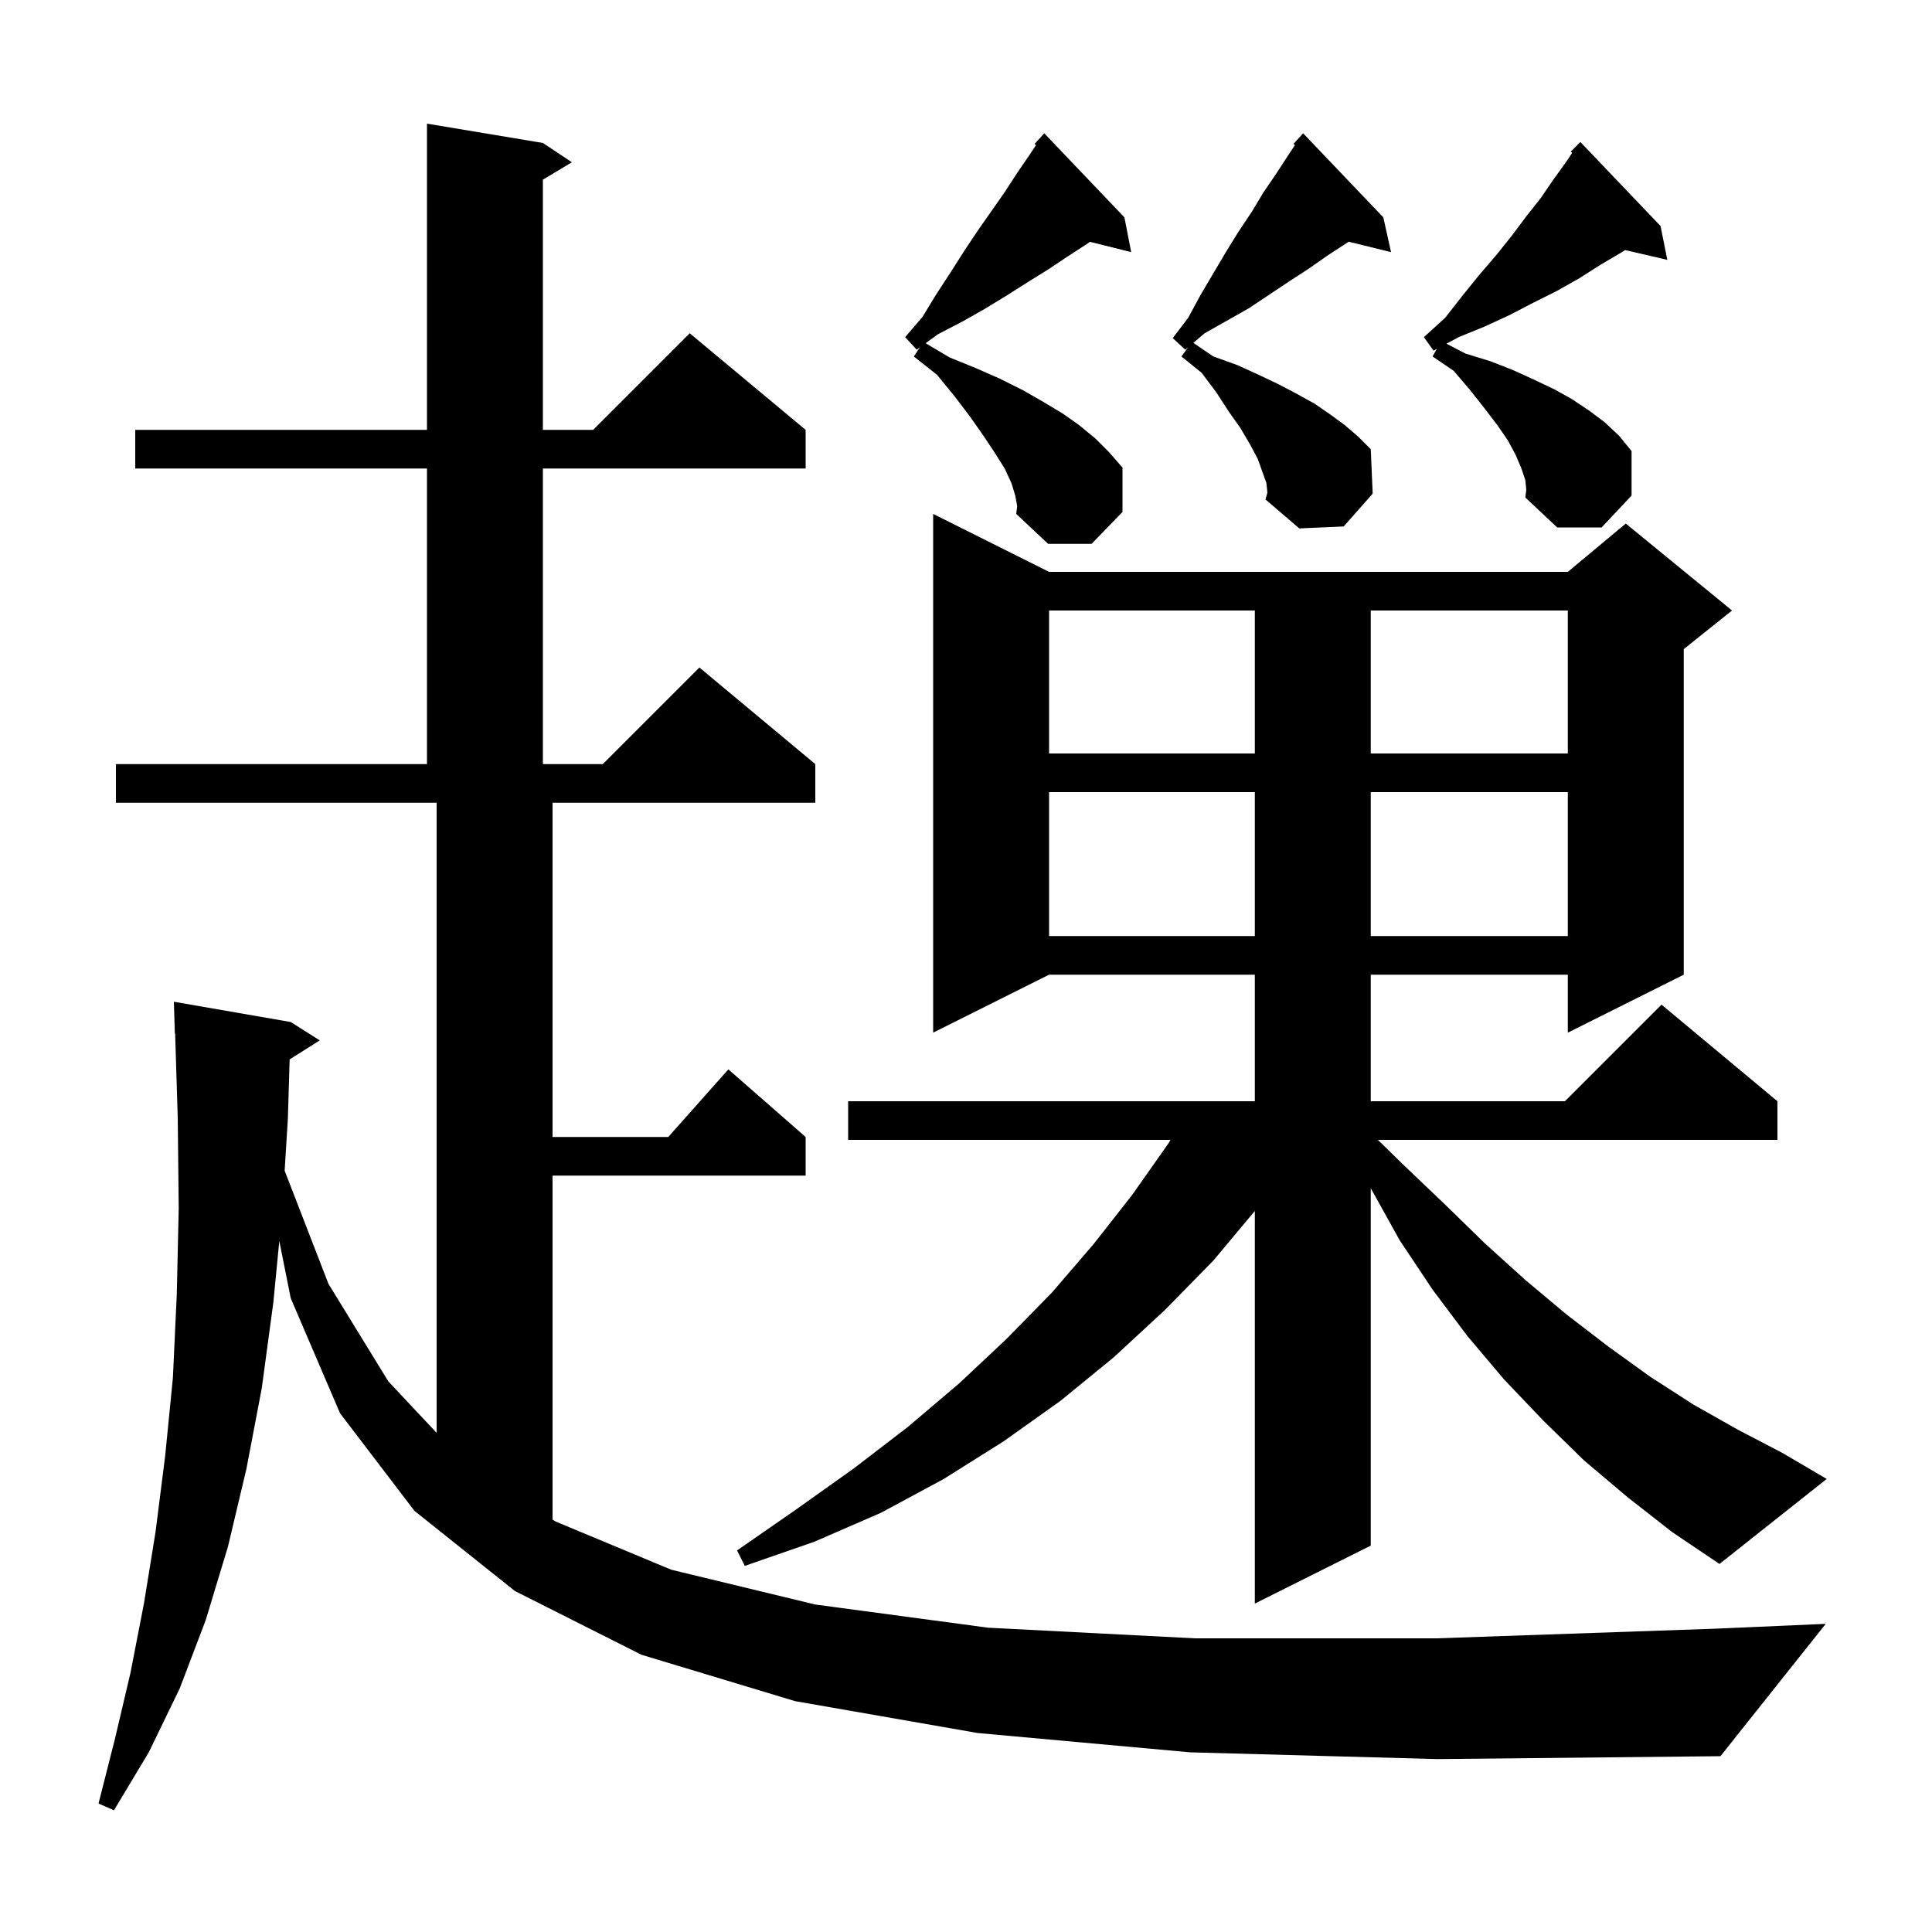 <svg xmlns="http://www.w3.org/2000/svg" xmlns:xlink="http://www.w3.org/1999/xlink" version="1.1" baseProfile="full" viewBox="0 0 200 200" width="200" height="200">
<g fill="black">
<path d="M 123.2 181.4 L 101.2 179.4 L 82.3 176.1 L 66.4 171.3 L 53.3 164.7 L 42.9 156.4 L 35.2 146.3 L 30.1 134.4 L 28.913 128.465 L 28.3 134.8 L 27.1 143.7 L 25.5 152.1 L 23.6 160.1 L 21.3 167.7 L 18.6 174.8 L 15.4 181.4 L 11.8 187.4 L 10.2 186.7 L 11.9 180.0 L 13.5 173.2 L 14.9 166.0 L 16.1 158.6 L 17.1 150.7 L 17.9 142.6 L 18.3 134.0 L 18.5 125.1 L 18.4 115.7 L 18.131 106.997 L 18.1 107.0 L 18.0 103.7 L 30.1 105.8 L 33.1 107.7 L 29.984 109.671 L 29.8 115.8 L 29.467 121.189 L 34.0 132.9 L 40.2 143.0 L 45.2 148.329 L 45.2 83.1 L 12.0 83.1 L 12.0 79.1 L 44.2 79.1 L 44.2 48.5 L 14.0 48.5 L 14.0 44.5 L 44.2 44.5 L 44.2 12.8 L 56.2 14.8 L 59.2 16.8 L 56.2 18.6 L 56.2 44.5 L 61.4 44.5 L 71.4 34.5 L 83.4 44.5 L 83.4 48.5 L 56.2 48.5 L 56.2 79.1 L 62.4 79.1 L 72.4 69.1 L 84.4 79.1 L 84.4 83.1 L 57.2 83.1 L 57.2 117.7 L 69.178 117.7 L 75.4 110.7 L 83.4 117.7 L 83.4 121.7 L 57.2 121.7 L 57.2 157.302 L 57.5 157.5 L 69.5 162.5 L 84.4 166.1 L 102.3 168.5 L 123.7 169.6 L 148.7 169.6 L 177.6 168.6 L 189.0 168.1 L 178.1 181.8 L 148.8 182.1 Z M 168.5 155.0 L 164.0 151.2 L 159.8 147.1 L 155.7 142.8 L 151.9 138.3 L 148.3 133.5 L 144.9 128.4 L 141.9 123.0 L 141.9 160.0 L 129.9 166.0 L 129.9 125.359 L 125.6 130.5 L 120.6 135.6 L 115.3 140.5 L 109.8 145.0 L 103.9 149.2 L 97.7 153.1 L 91.2 156.6 L 84.3 159.6 L 77.1 162.1 L 76.3 160.5 L 82.5 156.2 L 88.4 152.0 L 94.0 147.7 L 99.3 143.2 L 104.2 138.6 L 108.9 133.8 L 113.2 128.8 L 117.2 123.7 L 121.0 118.3 L 121.17 118.0 L 87.8 118.0 L 87.8 114.0 L 129.9 114.0 L 129.9 100.9 L 108.6 100.9 L 96.6 106.9 L 96.6 53.2 L 108.6 59.2 L 162.3 59.2 L 168.3 54.2 L 179.3 63.2 L 174.3 67.2 L 174.3 100.9 L 162.3 106.9 L 162.3 100.9 L 141.9 100.9 L 141.9 114.0 L 162.0 114.0 L 172.0 104.0 L 184.0 114.0 L 184.0 118.0 L 142.64 118.0 L 145.3 120.6 L 149.6 124.7 L 153.7 128.7 L 157.9 132.5 L 162.2 136.1 L 166.5 139.4 L 170.8 142.5 L 175.3 145.4 L 179.9 148.0 L 184.5 150.4 L 189.1 153.1 L 178.0 161.9 L 173.1 158.6 Z M 108.6 82.0 L 108.6 96.9 L 129.9 96.9 L 129.9 82.0 Z M 141.9 82.0 L 141.9 96.9 L 162.3 96.9 L 162.3 82.0 Z M 108.6 63.2 L 108.6 78.0 L 129.9 78.0 L 129.9 63.2 Z M 141.9 63.2 L 141.9 78.0 L 162.3 78.0 L 162.3 63.2 Z M 105.1 51.3 L 104.7 50.0 L 104.0 48.5 L 103.0 46.9 L 101.8 45.1 L 100.4 43.1 L 98.8 41.0 L 97.0 38.8 L 94.6 36.9 L 95.224 35.965 L 94.9 36.2 L 93.7 34.9 L 95.5 32.8 L 96.9 30.5 L 98.4 28.2 L 99.8 26.0 L 101.2 23.9 L 104.0 19.9 L 105.3 17.9 L 106.6 16.0 L 107.251 15.023 L 107.1 14.9 L 108.1 13.8 L 116.4 22.5 L 117.1 26.1 L 112.828 25.032 L 112.6 25.2 L 110.6 26.5 L 108.5 27.9 L 106.4 29.2 L 104.2 30.6 L 101.9 32.0 L 99.6 33.3 L 97.1 34.6 L 95.82 35.531 L 98.3 37.0 L 101.0 38.1 L 103.5 39.2 L 105.9 40.4 L 108.0 41.6 L 110.0 42.8 L 111.7 44.0 L 113.4 45.4 L 114.8 46.8 L 116.2 48.4 L 116.2 53.0 L 113.0 56.3 L 108.5 56.3 L 105.2 53.2 L 105.3 52.4 Z M 131.1 50.0 L 130.7 48.9 L 130.2 47.5 L 129.4 46.0 L 128.4 44.3 L 127.2 42.6 L 125.9 40.6 L 124.4 38.6 L 122.3 36.9 L 123.001 35.944 L 122.7 36.2 L 121.4 35.0 L 123.0 32.9 L 124.3 30.5 L 126.9 26.1 L 128.2 24.0 L 129.6 21.9 L 130.8 19.9 L 132.1 18.0 L 133.4 16.0 L 134.051 15.023 L 133.9 14.9 L 134.9 13.8 L 143.2 22.5 L 144.0 26.1 L 139.609 25.021 L 139.5 25.1 L 137.5 26.4 L 135.5 27.8 L 133.5 29.1 L 129.3 31.9 L 124.7 34.5 L 123.534 35.491 L 125.6 36.9 L 128.1 37.8 L 130.3 38.8 L 132.4 39.8 L 134.3 40.8 L 136.1 41.8 L 137.7 42.9 L 139.2 44.0 L 140.6 45.2 L 141.9 46.5 L 142.1 51.1 L 139.1 54.5 L 134.5 54.7 L 131.0 51.7 L 131.2 51.0 Z M 157.9 49.7 L 157.5 48.5 L 156.9 47.1 L 156.1 45.6 L 155.0 44.0 L 153.7 42.3 L 152.2 40.4 L 150.5 38.4 L 148.3 36.9 L 148.741 36.117 L 148.4 36.3 L 147.4 34.9 L 149.6 32.9 L 151.4 30.6 L 153.1 28.5 L 154.9 26.4 L 156.5 24.4 L 158.0 22.4 L 159.5 20.5 L 160.8 18.6 L 162.1 16.8 L 162.75 15.824 L 162.6 15.7 L 163.6 14.7 L 171.9 23.4 L 172.6 26.9 L 168.23 25.886 L 167.9 26.1 L 165.7 27.4 L 163.5 28.8 L 161.2 30.1 L 158.8 31.3 L 156.3 32.6 L 153.7 33.8 L 151.0 34.9 L 149.738 35.58 L 151.7 36.6 L 154.3 37.4 L 156.6 38.3 L 158.8 39.3 L 160.9 40.3 L 162.7 41.3 L 164.5 42.5 L 166.1 43.7 L 167.6 45.1 L 168.9 46.7 L 168.9 51.3 L 165.8 54.6 L 161.2 54.6 L 157.9 51.5 L 158.0 50.7 Z " />
</g>
</svg>
